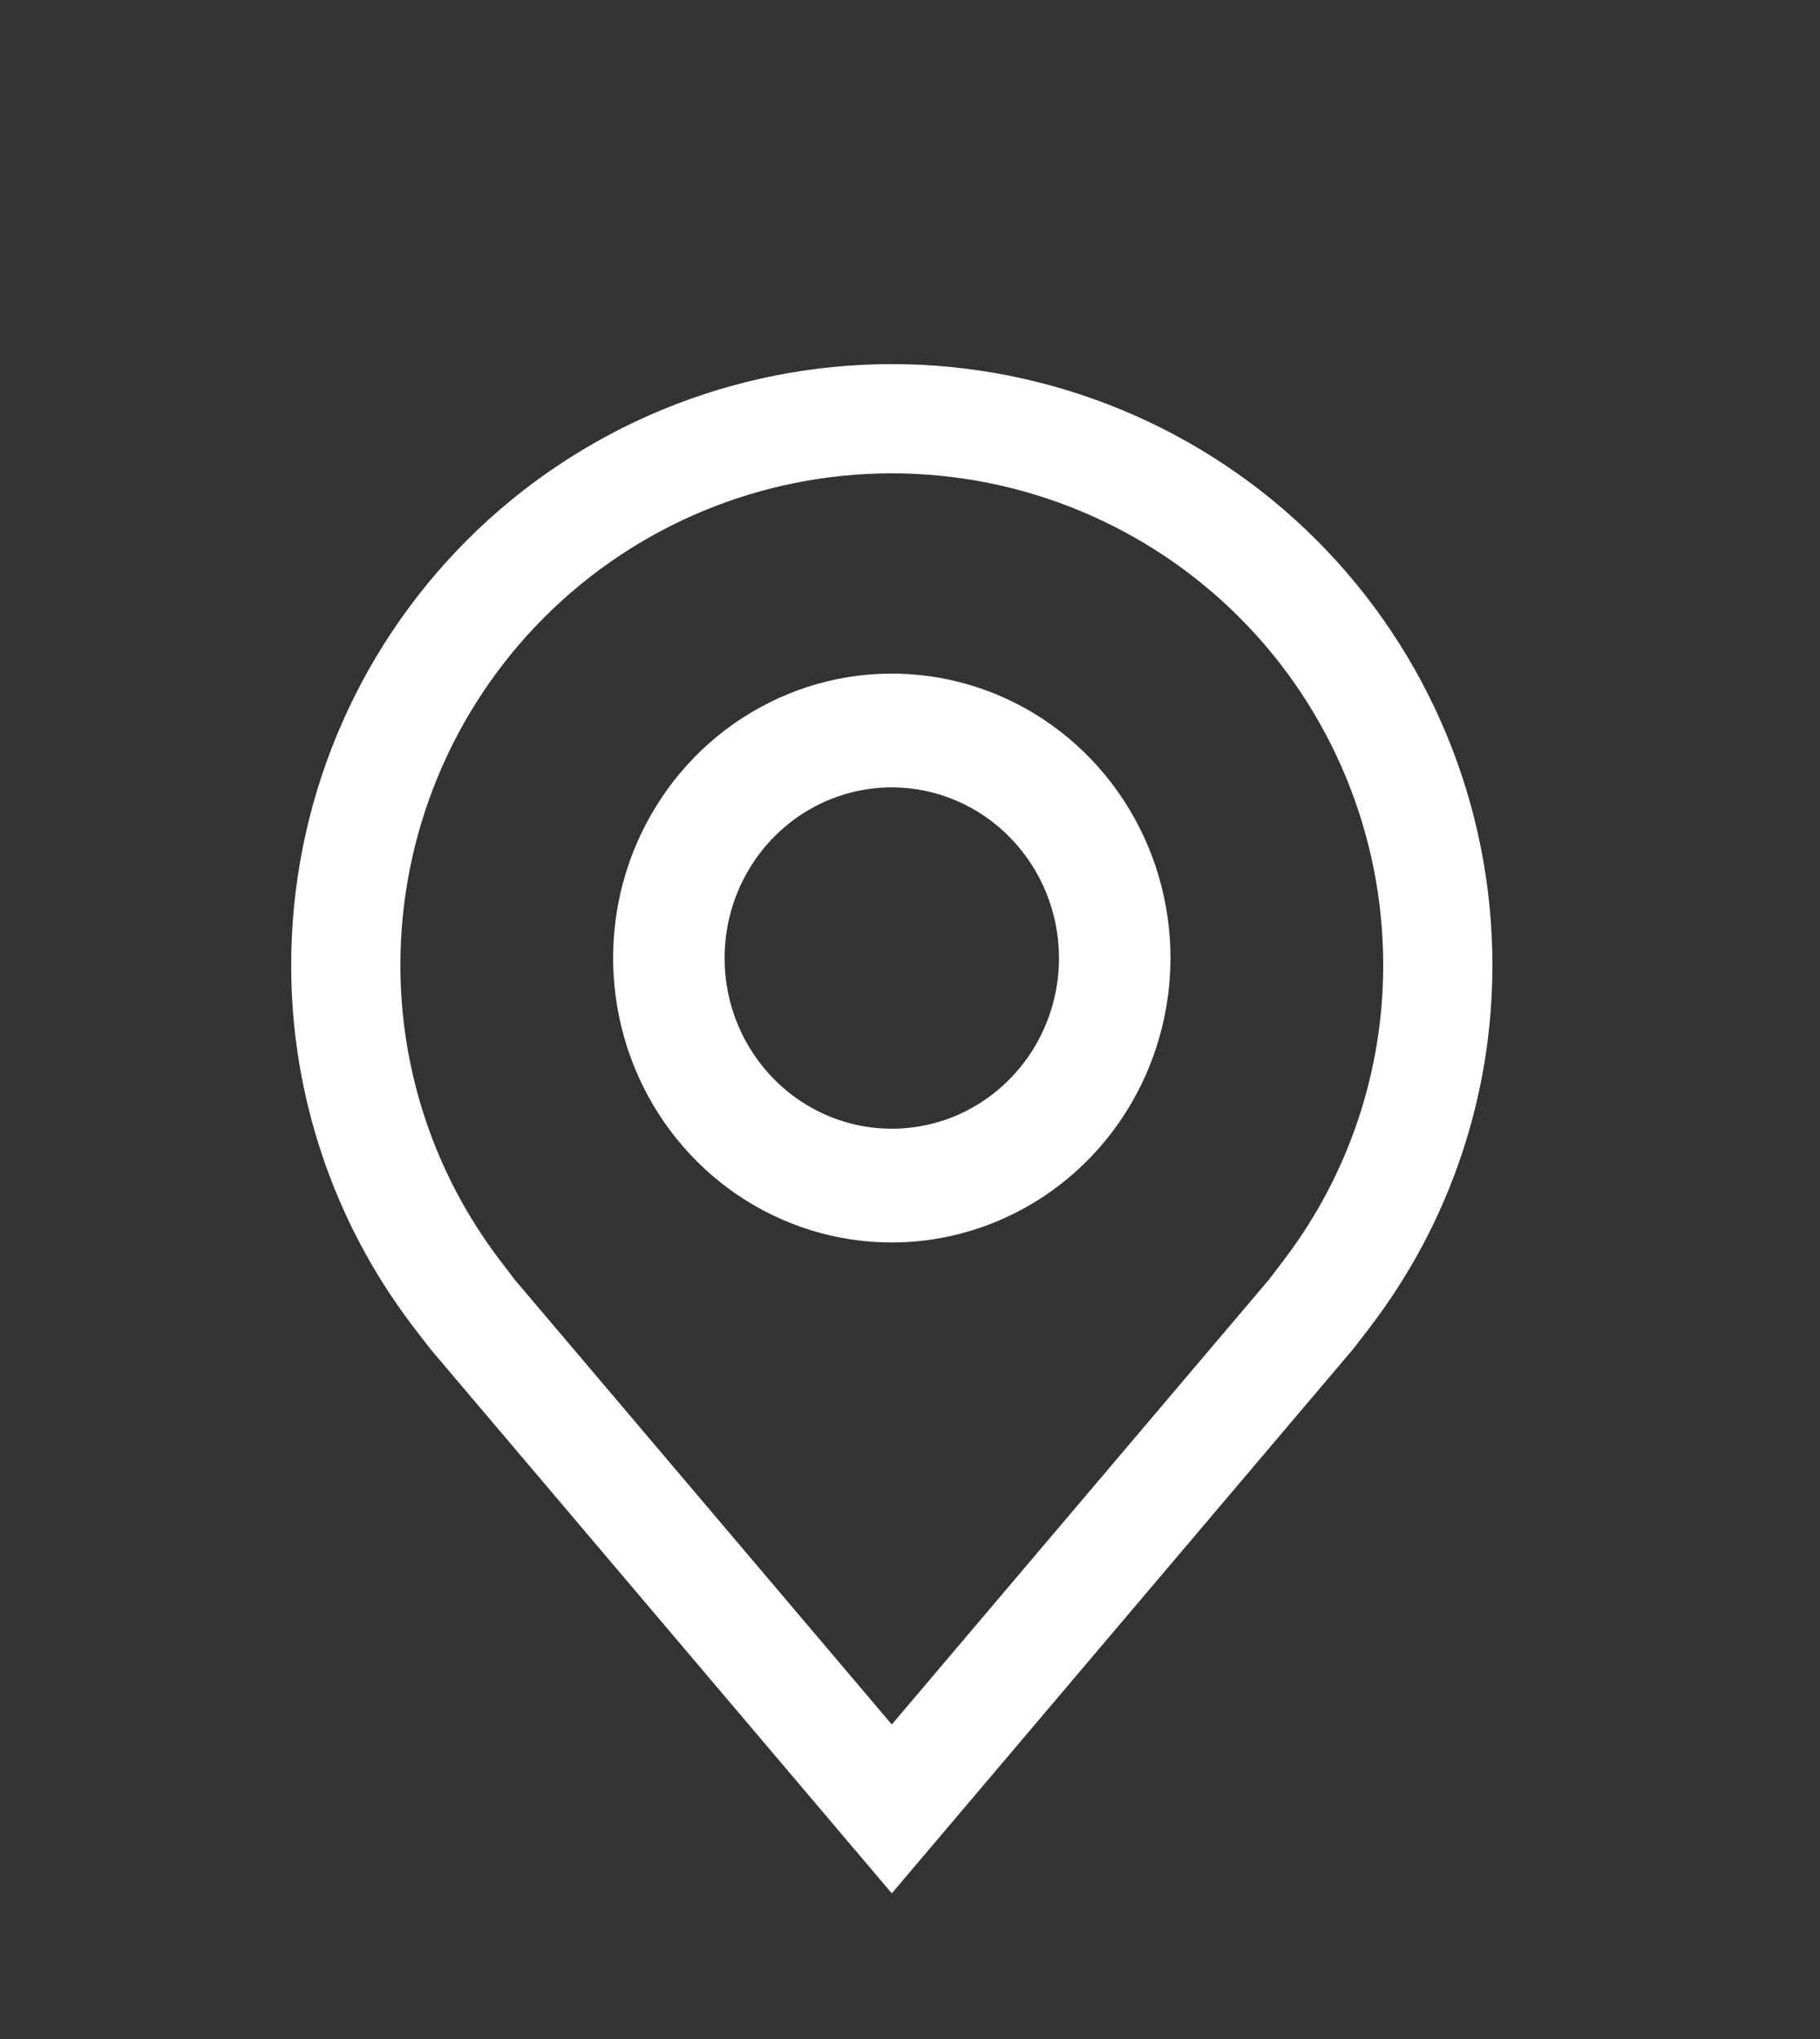 <?xml version="1.0" encoding="UTF-8"?> <svg xmlns="http://www.w3.org/2000/svg" width="25" height="28" viewBox="0 0 25 28" fill="none"><rect x="0" y="0" width="25" height="28" fill="#333333" stroke="none"/> <path d="M12.25 26L5.923 18.538C5.835 18.426 5.748 18.314 5.662 18.2C4.581 16.776 3.997 15.037 4 13.25C4 11.062 4.869 8.964 6.416 7.416C7.964 5.869 10.062 5 12.25 5C14.438 5 16.537 5.869 18.084 7.416C19.631 8.964 20.5 11.062 20.5 13.25C20.503 15.037 19.919 16.775 18.839 18.198L18.838 18.2C18.838 18.2 18.613 18.495 18.579 18.535L12.25 26ZM6.86 17.296C6.86 17.296 7.035 17.527 7.074 17.577L12.25 23.681L17.433 17.569C17.465 17.527 17.641 17.295 17.642 17.294C18.525 16.131 19.002 14.71 19 13.25C19 11.46 18.289 9.743 17.023 8.477C15.757 7.211 14.04 6.5 12.25 6.5C10.46 6.5 8.743 7.211 7.477 8.477C6.211 9.743 5.5 11.46 5.5 13.25C5.498 14.711 5.976 16.133 6.86 17.296Z" fill="white"></path> <path d="M12.25 17.062C11.493 17.062 10.753 16.833 10.123 16.404C9.494 15.975 9.003 15.365 8.713 14.651C8.424 13.937 8.348 13.152 8.495 12.394C8.643 11.636 9.008 10.94 9.543 10.394C10.079 9.848 10.761 9.476 11.503 9.325C12.246 9.174 13.015 9.252 13.715 9.547C14.415 9.843 15.012 10.344 15.433 10.986C15.854 11.628 16.078 12.384 16.078 13.156C16.077 14.192 15.673 15.185 14.956 15.917C14.238 16.649 13.265 17.061 12.25 17.062ZM12.25 10.812C11.796 10.812 11.352 10.95 10.974 11.207C10.596 11.465 10.302 11.831 10.128 12.259C9.954 12.688 9.909 13.159 9.997 13.614C10.086 14.068 10.305 14.486 10.626 14.813C10.947 15.141 11.356 15.364 11.802 15.455C12.248 15.545 12.709 15.499 13.129 15.322C13.549 15.144 13.907 14.844 14.16 14.458C14.412 14.073 14.547 13.62 14.547 13.156C14.546 12.535 14.304 11.939 13.873 11.5C13.443 11.06 12.859 10.813 12.25 10.812Z" fill="white"></path> </svg> 